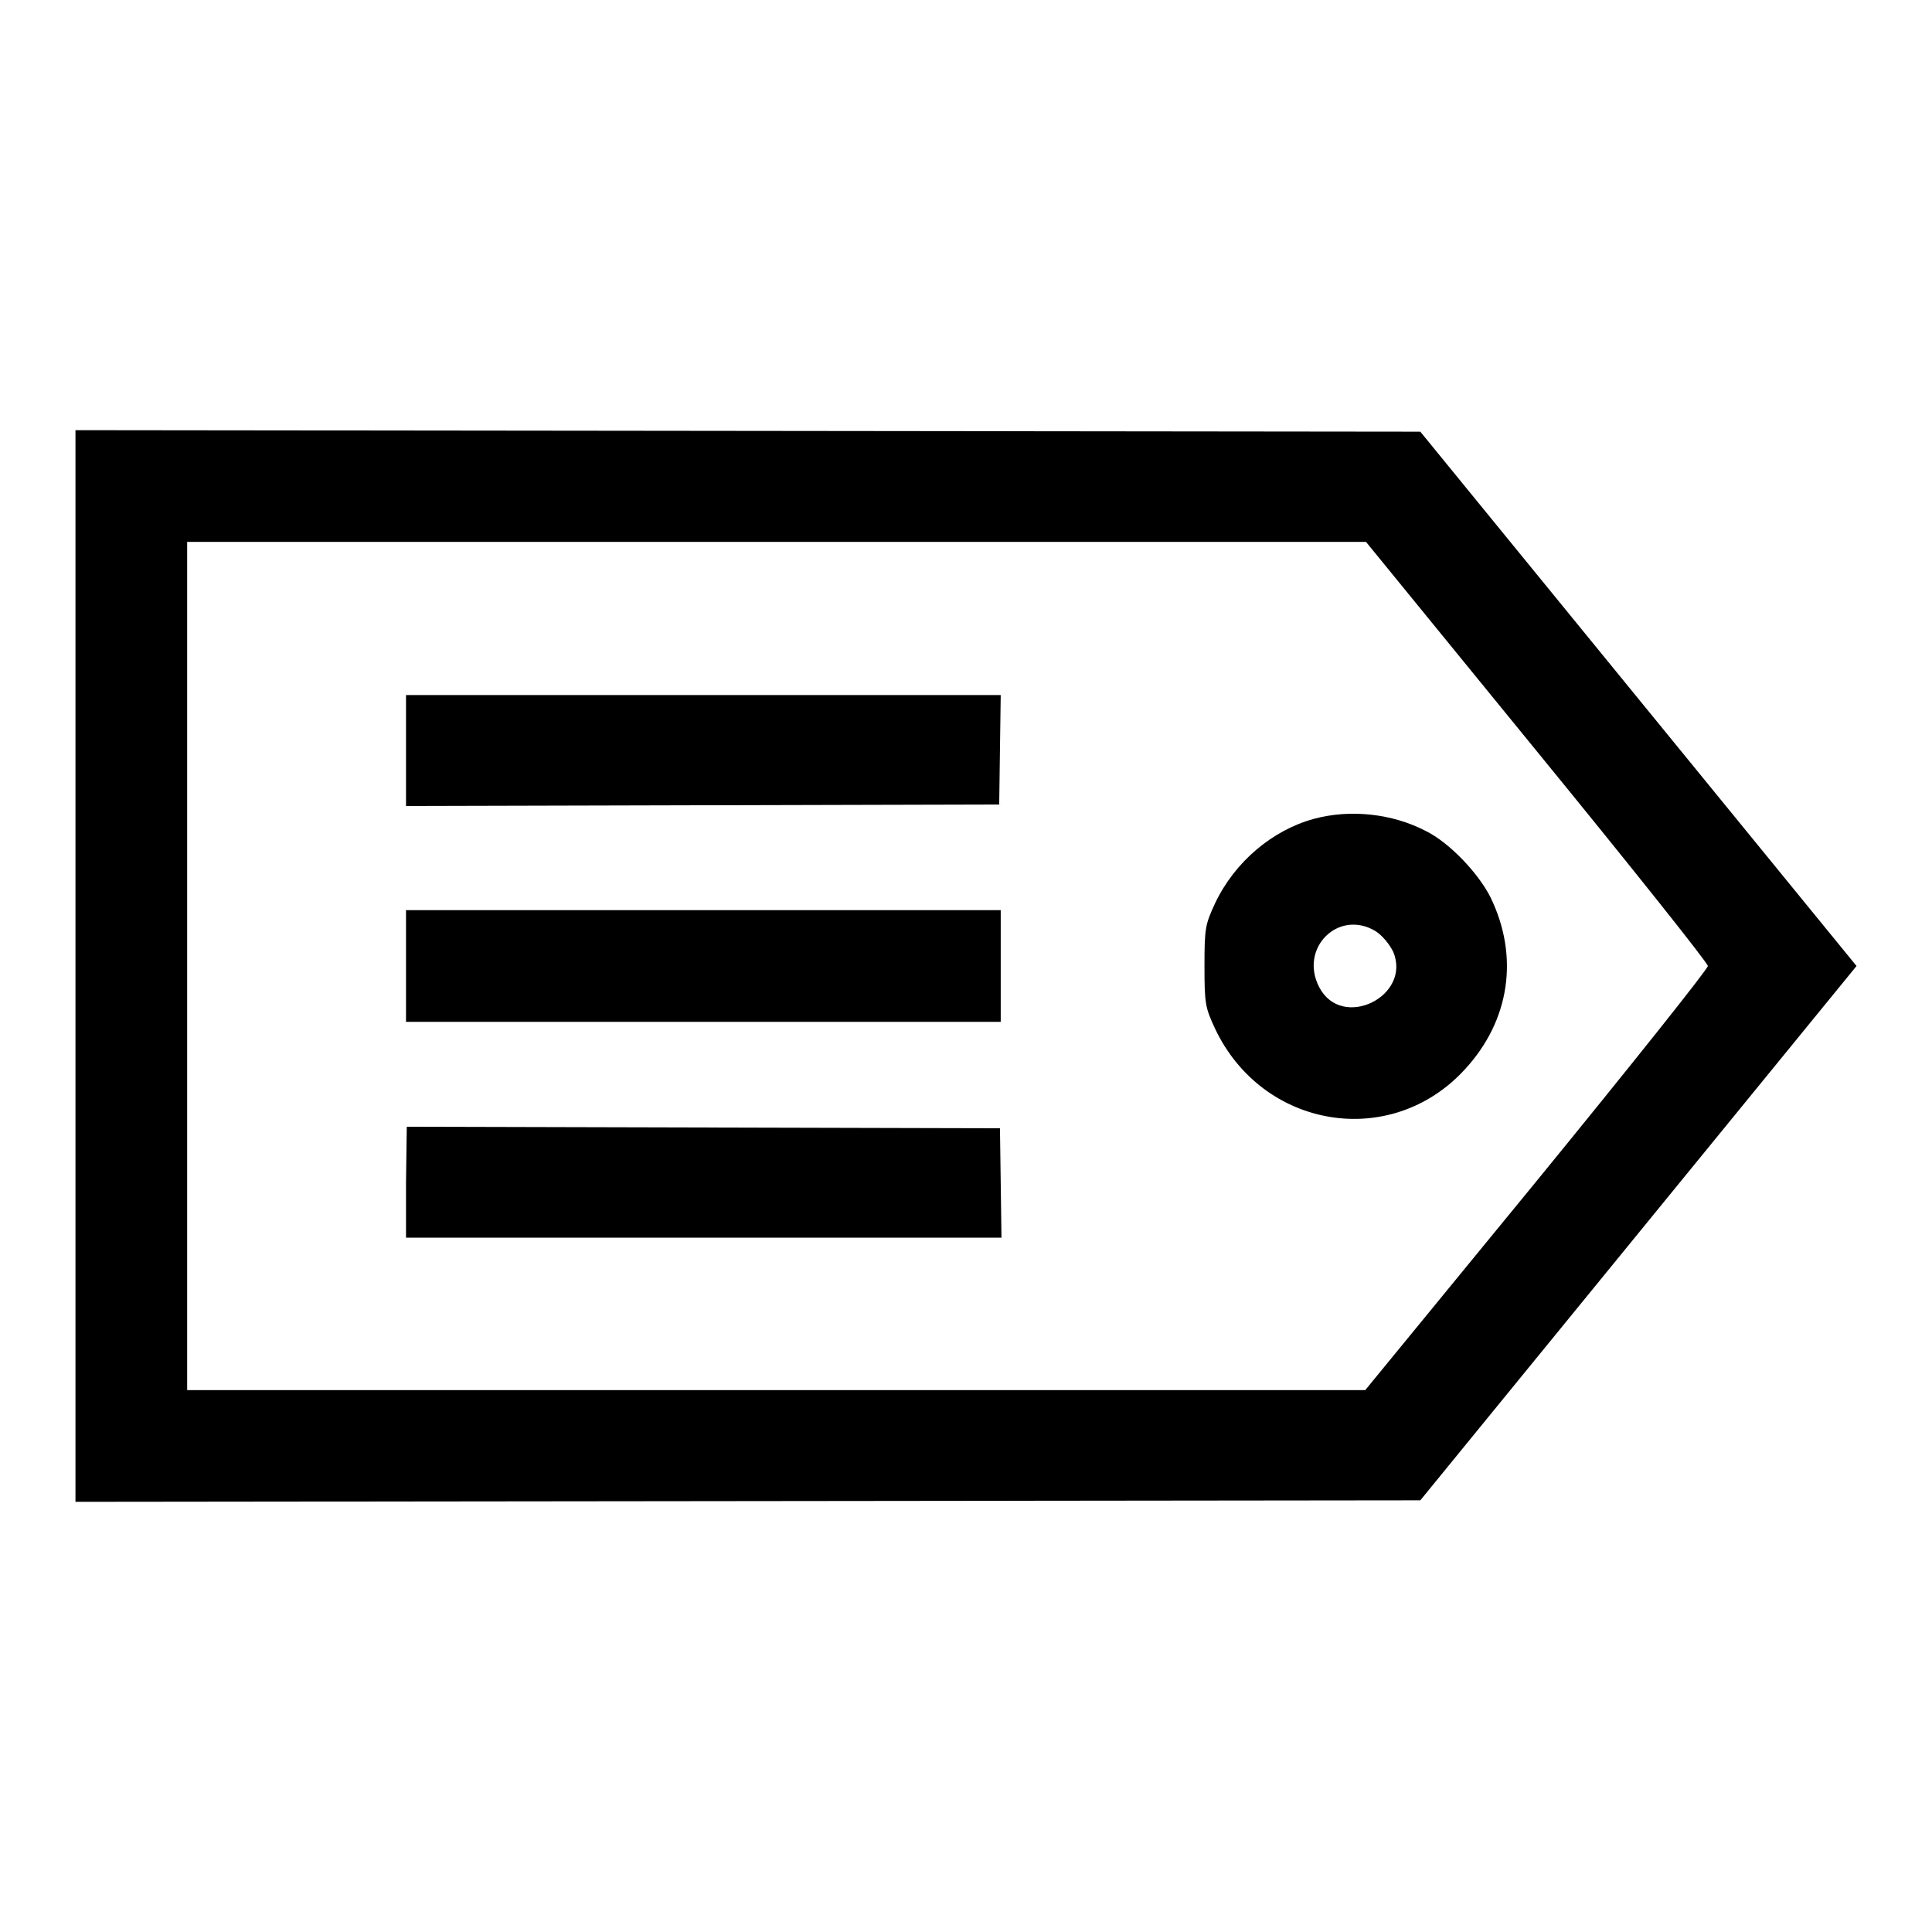 <?xml version="1.0" encoding="utf-8"?>
<!-- Svg Vector Icons : http://www.onlinewebfonts.com/icon -->
<!DOCTYPE svg PUBLIC "-//W3C//DTD SVG 1.1//EN" "http://www.w3.org/Graphics/SVG/1.1/DTD/svg11.dtd">
<svg version="1.1" xmlns="http://www.w3.org/2000/svg" xmlns:xlink="http://www.w3.org/1999/xlink" x="0px" y="0px" viewBox="0 0 256 256" enable-background="new 0 0 256 256" xml:space="preserve">
<g><g><g><path fill="#000000" d="M10,128v71l89.1-0.1l89.1-0.1l28.9-35.4L246,128l-28.9-35.4l-28.9-35.4l-89.1-0.1L10,57V128z M203.6,99.5c12.5,15.3,22.7,28.1,22.7,28.5c0,0.4-10.2,13.2-22.7,28.5l-22.7,27.7h-78.1H24.8V128V71.8h78.1H181L203.6,99.5z"/><path fill="#000000" d="M53.8,99.4v7.4l39.3-0.1l39.3-0.1l0.1-7.3l0.1-7.2H93.2H53.8V99.4z"/><path fill="#000000" d="M174.1,108.5c-5.5,1.5-10.5,5.7-13.1,11.2c-1.3,2.8-1.4,3.3-1.4,8.3s0.1,5.5,1.4,8.3c6.3,13.3,23.3,16.1,33.1,5.4c6-6.5,7.2-15,3.4-22.8c-1.6-3.2-5.5-7.3-8.6-8.8C184.5,107.8,178.9,107.2,174.1,108.5z M182.3,123.4c0.9,0.6,1.8,1.7,2.3,2.7c2.5,5.9-6.8,10.5-9.8,4.7C172.1,125.6,177.4,120.4,182.3,123.4z"/><path fill="#000000" d="M53.8,128v7.4h39.4h39.4V128v-7.4H93.2H53.8V128z"/><path fill="#000000" d="M53.8,156.6v7.4h39.4h39.5l-0.1-7.3l-0.1-7.2l-39.3-0.1l-39.3-0.1L53.8,156.6L53.8,156.6z"/></g></g></g>
</svg>